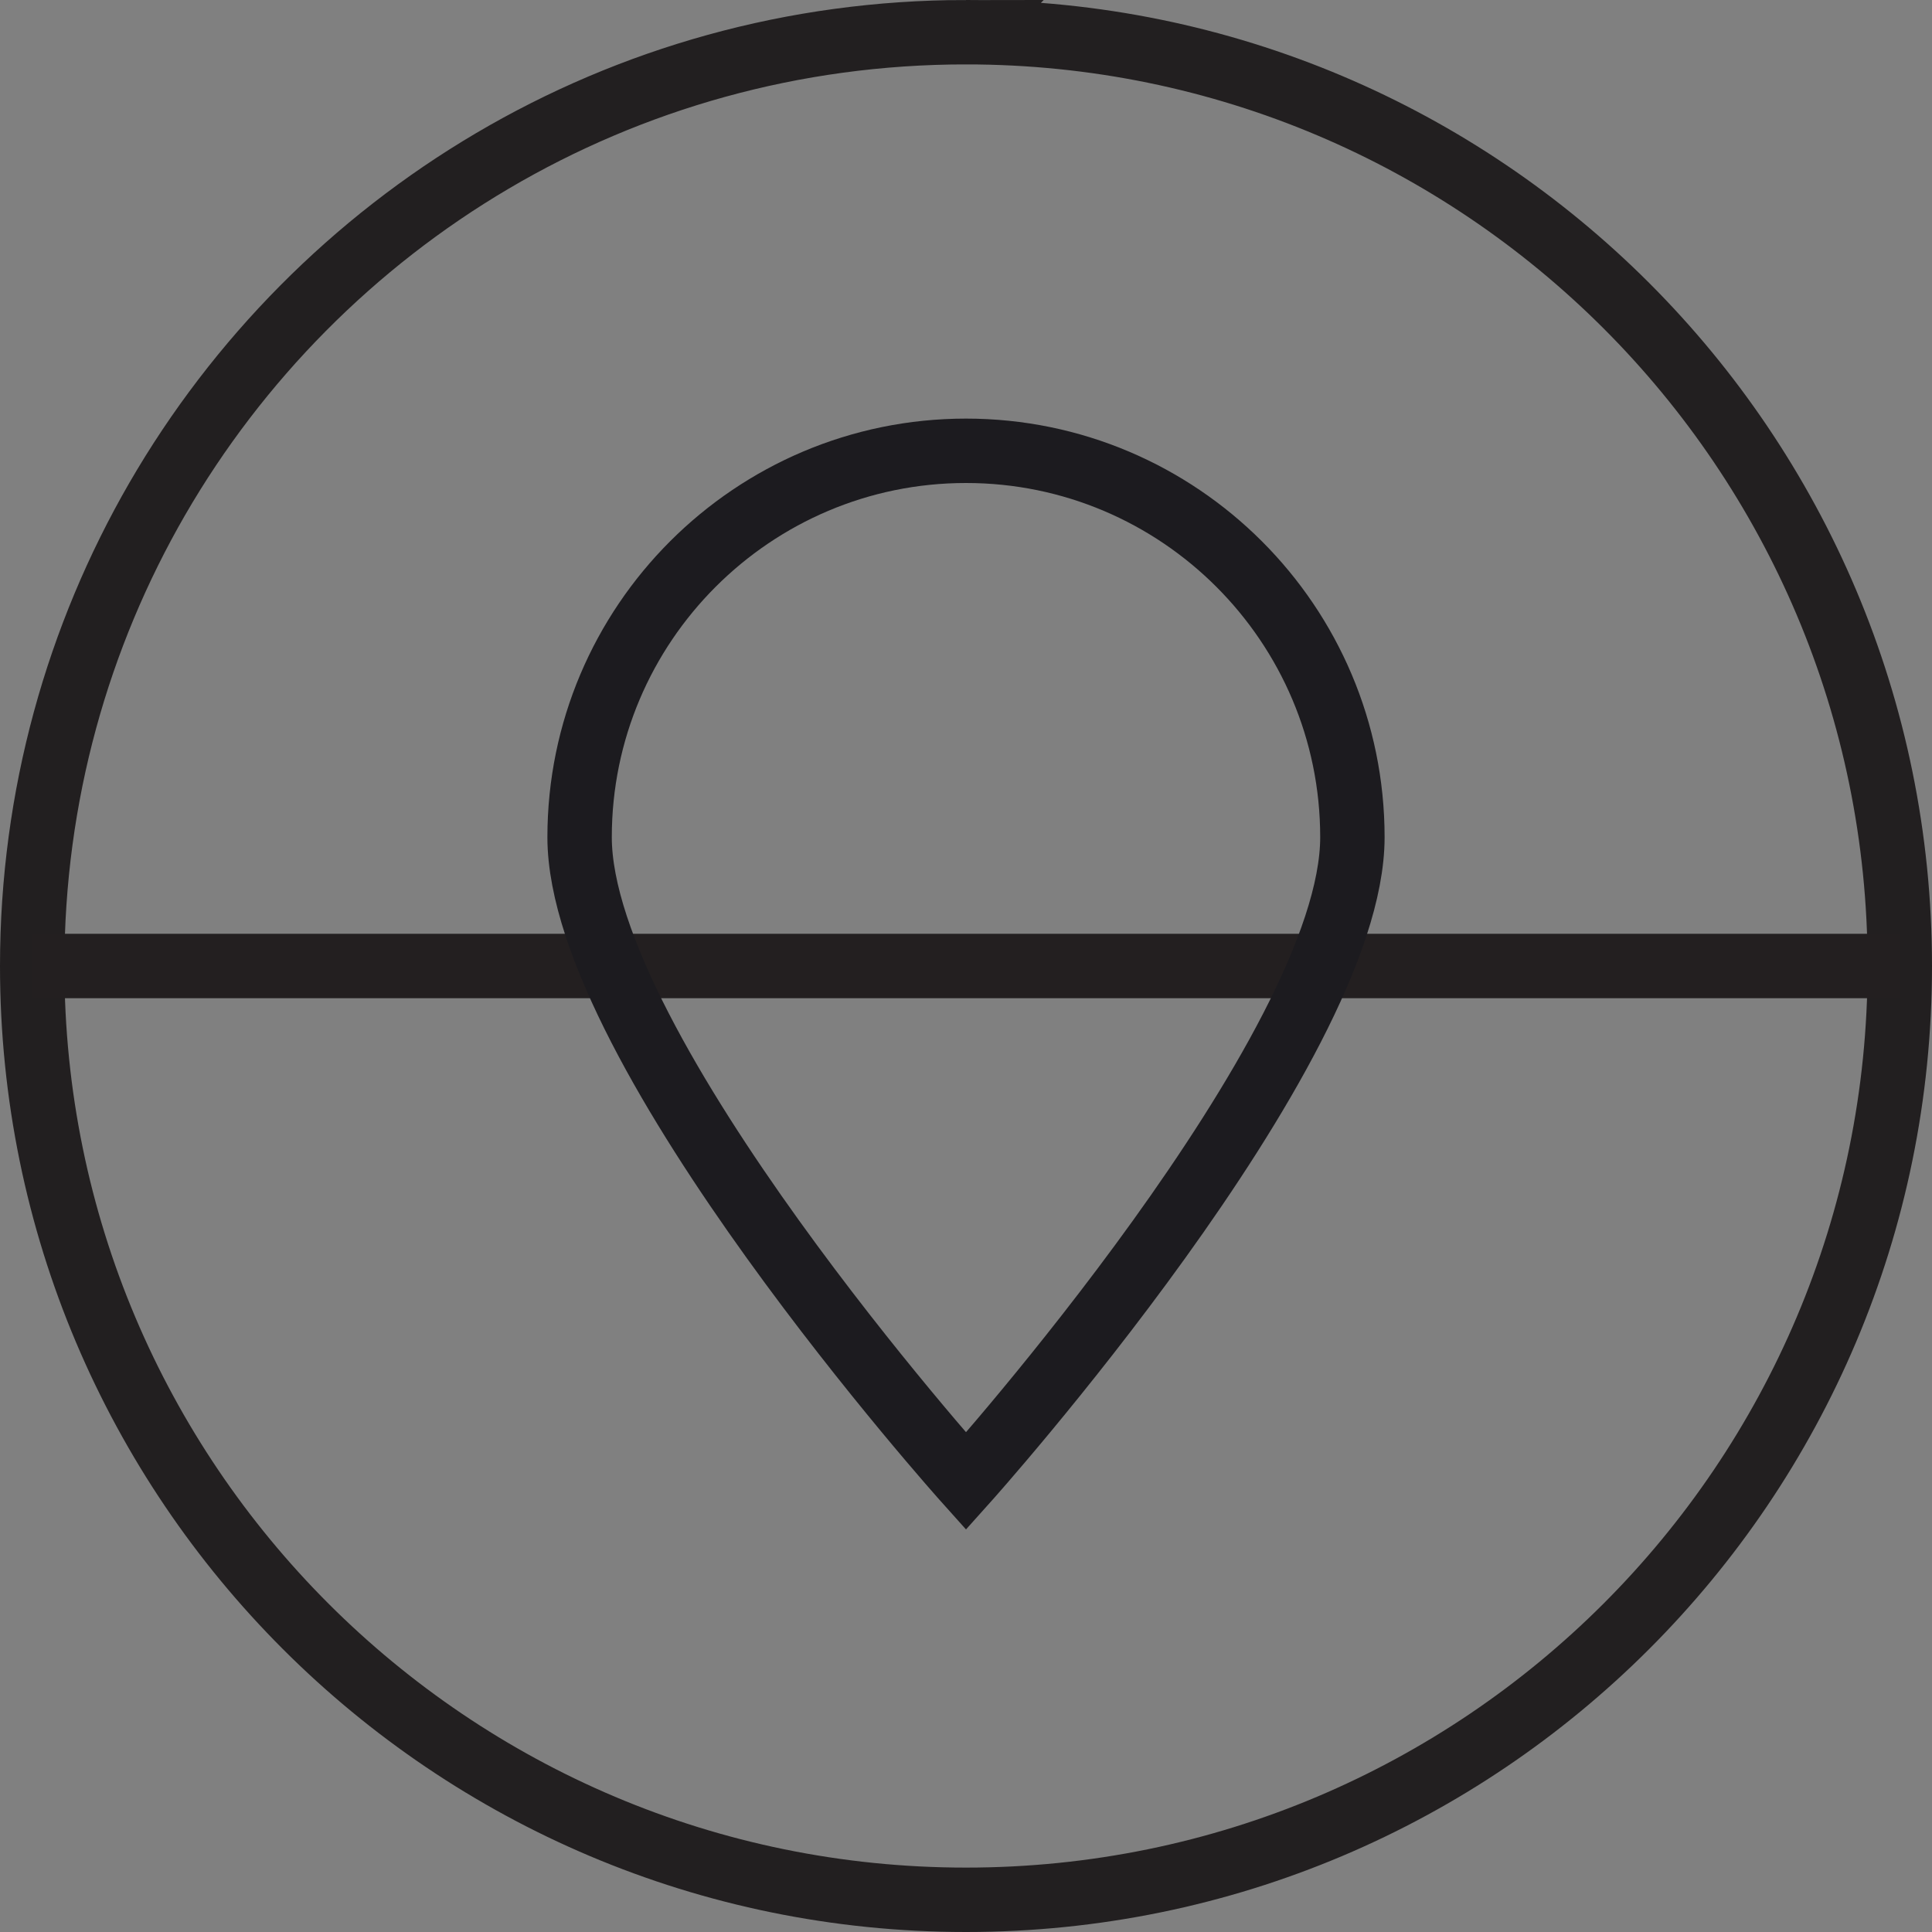 <svg xmlns="http://www.w3.org/2000/svg" viewBox="0 0 30 30"><rect x="0" y="0" width="30" height="30" fill="#808080" stroke="none"/><g stroke-miterlimit="10"><path stroke="#221f20" fill="none" d="m15 .5c8.01 0 14.5 6.49 14.5 14.5s-6.49 14.5-14.5 14.5-14.5-6.49-14.5-14.5c0-2.64.71-5.12 1.94-7.25 2.51-4.34 7.19-7.25 12.56-7.25z"></path><path stroke="#231f20" fill="#fff" d="m29.5 15h-29"></path><path stroke="#1c1b1f" fill="none" d="m9 13c0-3.31 2.69-6 6-6s6 2.69 6 6-6 10-6 10-6-6.69-6-10z"></path></g></svg>